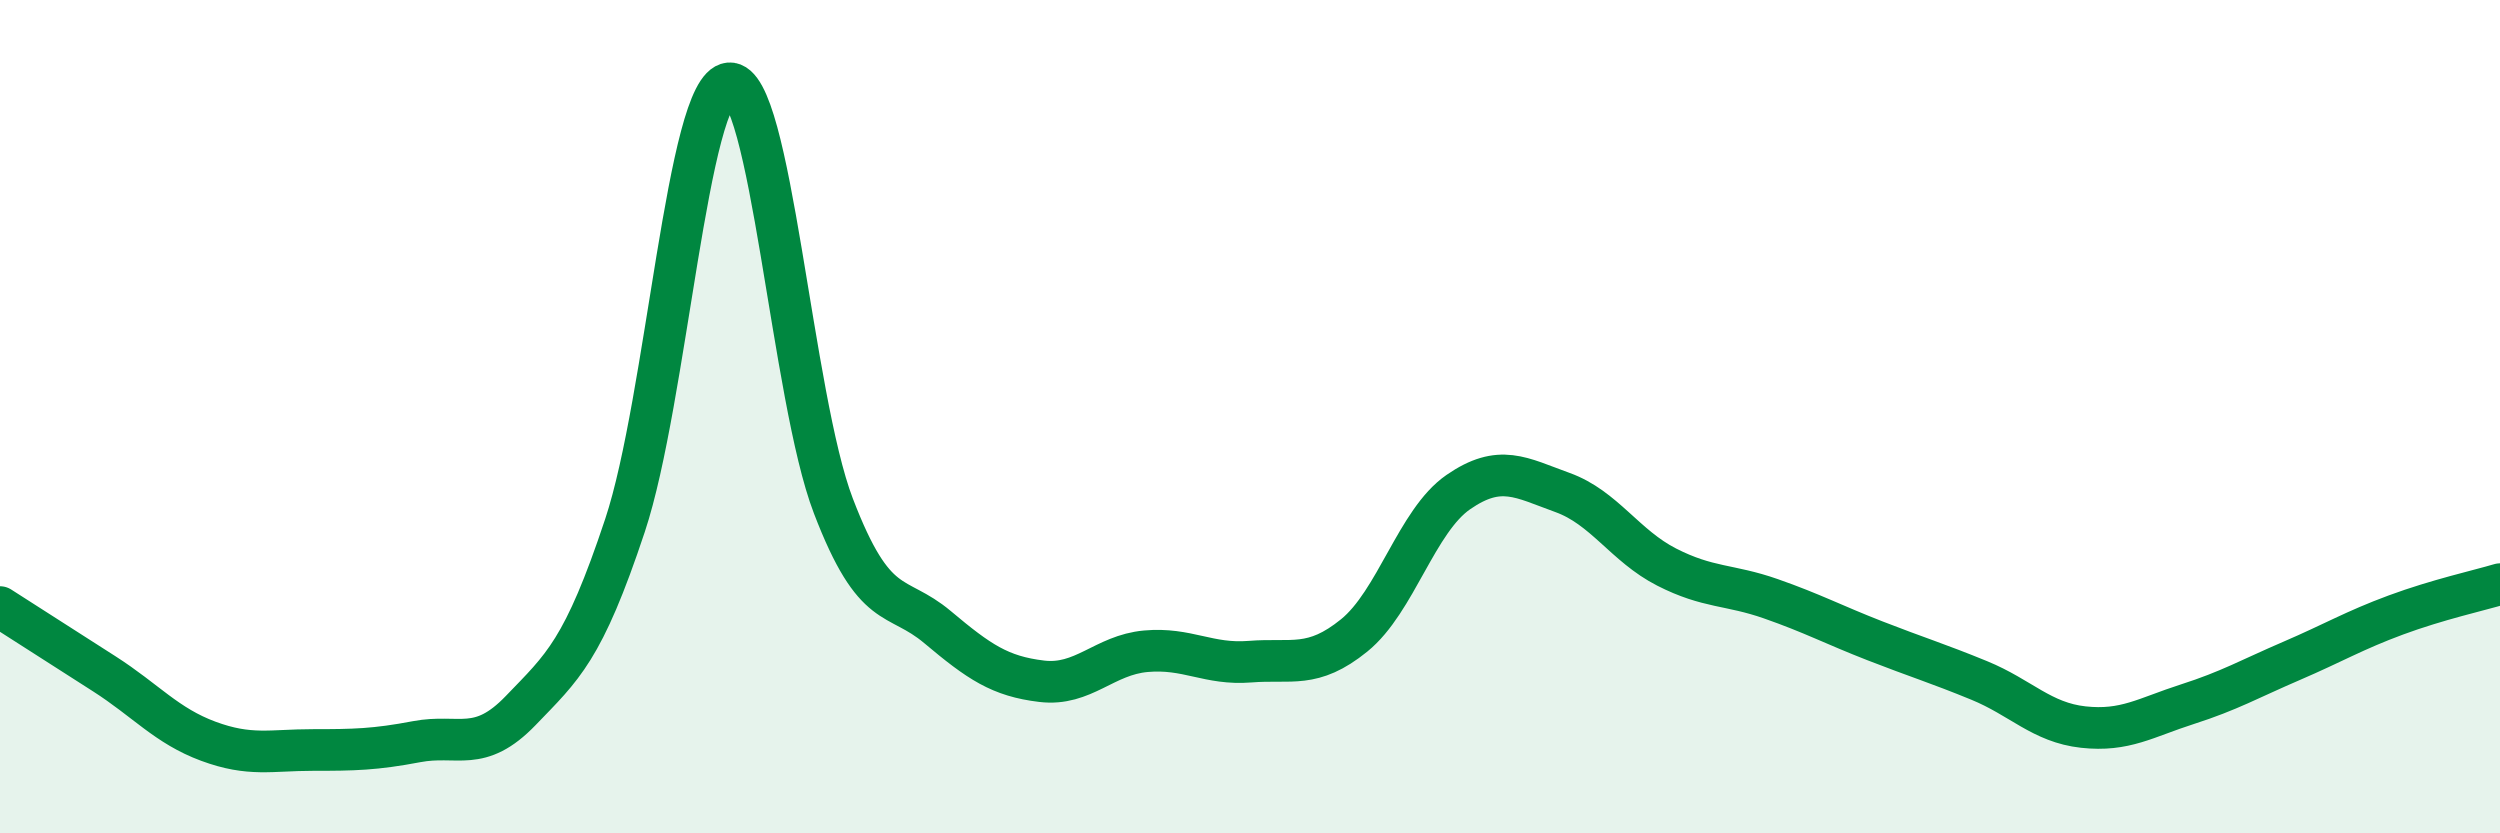
    <svg width="60" height="20" viewBox="0 0 60 20" xmlns="http://www.w3.org/2000/svg">
      <path
        d="M 0,14.57 C 0.5,14.89 1.5,15.53 2.5,16.17 C 3.5,16.81 4,17.42 5,17.79 C 6,18.16 6.5,18 7.5,18 C 8.5,18 9,17.99 10,17.8 C 11,17.61 11.5,18.09 12.5,17.05 C 13.5,16.01 14,15.62 15,12.61 C 16,9.6 16.5,2.09 17.5,2 C 18.5,1.91 19,9.53 20,12.14 C 21,14.75 21.5,14.21 22.5,15.05 C 23.5,15.89 24,16.23 25,16.35 C 26,16.47 26.5,15.72 27.5,15.63 C 28.5,15.54 29,15.96 30,15.88 C 31,15.8 31.5,16.06 32.5,15.25 C 33.5,14.44 34,12.5 35,11.81 C 36,11.12 36.5,11.46 37.5,11.82 C 38.5,12.18 39,13.1 40,13.61 C 41,14.12 41.5,14.02 42.5,14.37 C 43.5,14.72 44,14.99 45,15.38 C 46,15.77 46.5,15.92 47.5,16.33 C 48.5,16.74 49,17.34 50,17.45 C 51,17.56 51.5,17.22 52.5,16.9 C 53.5,16.58 54,16.29 55,15.86 C 56,15.43 56.5,15.13 57.5,14.76 C 58.5,14.39 59.5,14.17 60,14.02L60 20L0 20Z"
        fill="#008740"
        opacity="0.1"
        stroke-linecap="round"
        stroke-linejoin="round"
      />
      <path
        d="M 0,14.57 C 0.5,14.89 1.5,15.53 2.5,16.17 C 3.5,16.81 4,17.42 5,17.79 C 6,18.16 6.5,18 7.5,18 C 8.5,18 9,17.99 10,17.8 C 11,17.61 11.5,18.09 12.5,17.05 C 13.5,16.01 14,15.62 15,12.61 C 16,9.6 16.5,2.09 17.5,2 C 18.5,1.91 19,9.53 20,12.14 C 21,14.75 21.5,14.21 22.5,15.05 C 23.5,15.89 24,16.23 25,16.35 C 26,16.47 26.5,15.72 27.5,15.63 C 28.5,15.54 29,15.96 30,15.88 C 31,15.8 31.5,16.06 32.5,15.25 C 33.5,14.44 34,12.5 35,11.81 C 36,11.12 36.5,11.46 37.5,11.82 C 38.5,12.18 39,13.1 40,13.61 C 41,14.12 41.5,14.02 42.5,14.37 C 43.5,14.72 44,14.99 45,15.38 C 46,15.77 46.5,15.92 47.5,16.33 C 48.5,16.74 49,17.34 50,17.45 C 51,17.56 51.5,17.22 52.5,16.9 C 53.5,16.58 54,16.29 55,15.86 C 56,15.43 56.5,15.13 57.5,14.76 C 58.5,14.39 59.5,14.17 60,14.02"
        stroke="#008740"
        stroke-width="1"
        fill="none"
        stroke-linecap="round"
        stroke-linejoin="round"
      />
    </svg>
  
